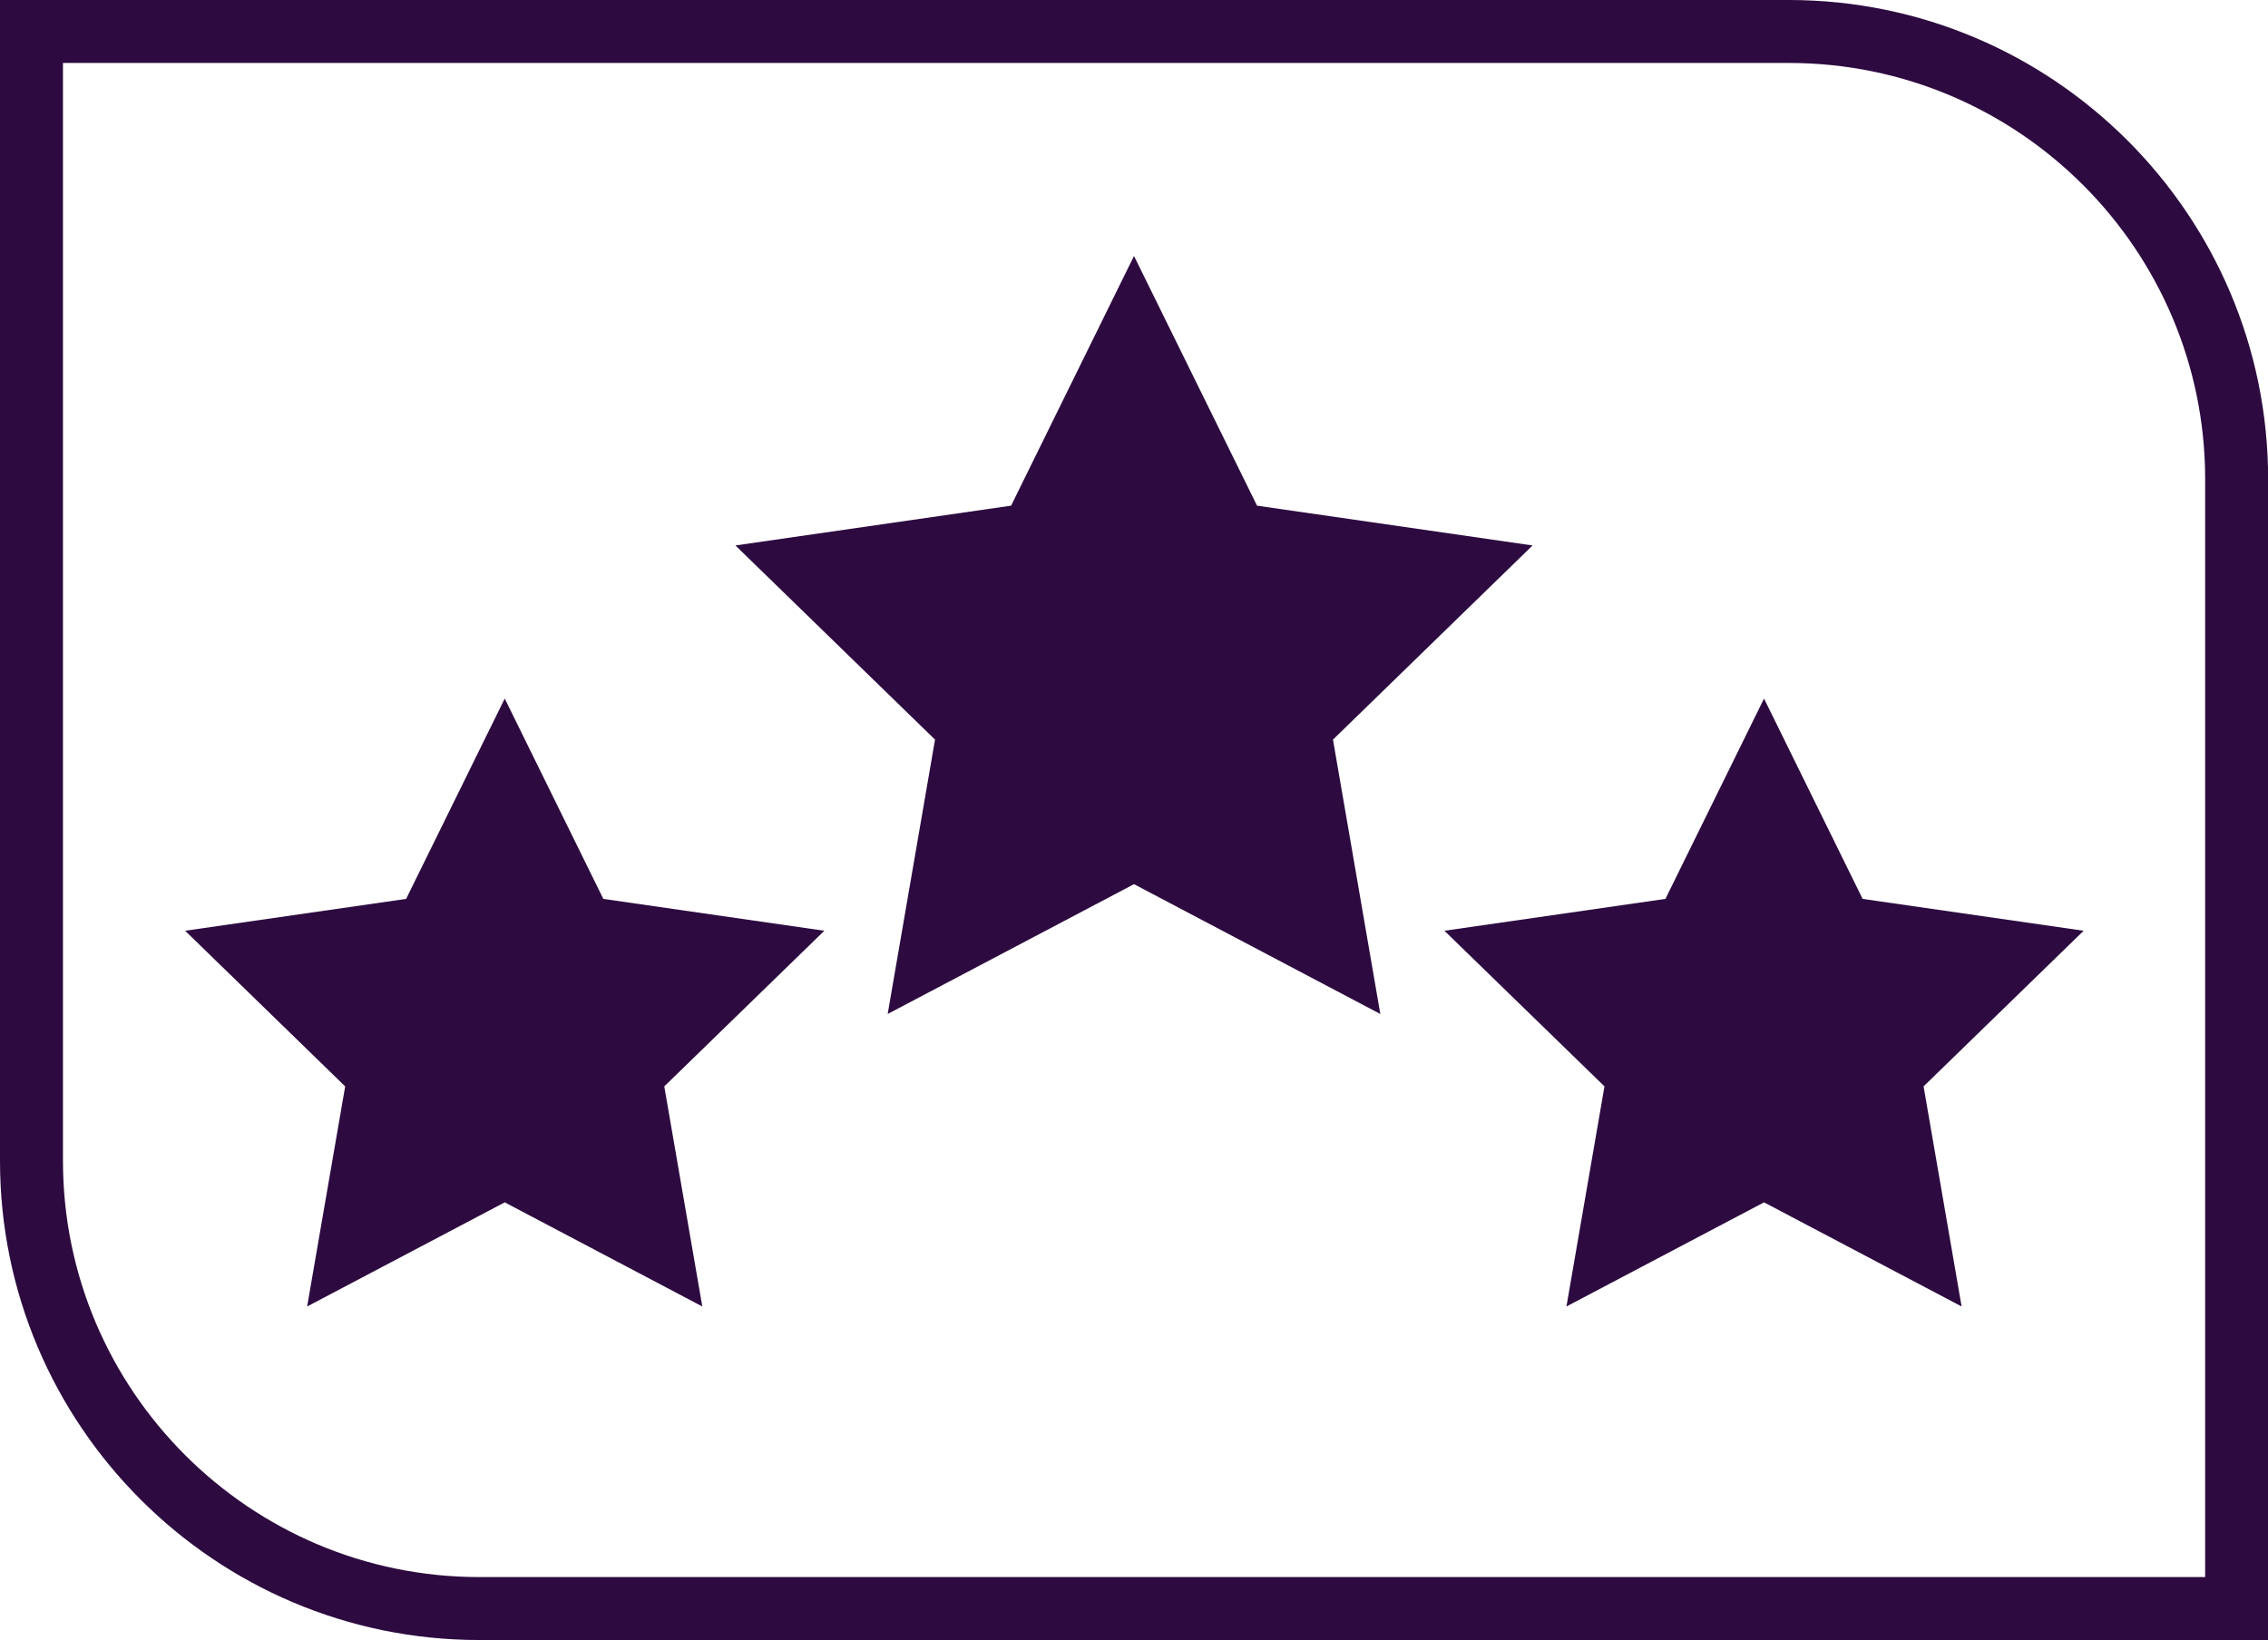 <?xml version="1.0" encoding="UTF-8"?>
<svg id="Layer_2" xmlns="http://www.w3.org/2000/svg" viewBox="0 0 180.1 130.25">
  <defs>
    <style>
      .cls-1 {
        fill: #2d0a40;
      }
    </style>
  </defs>
  <g id="Layer_1-2" data-name="Layer_1">
    <g>
      <polygon class="cls-1" points="121.7 43.32 99.82 40.16 90.05 20.33 80.29 40.16 58.4 43.32 74.25 58.74 70.49 80.53 90.05 70.22 109.61 80.53 105.85 58.74 121.7 43.32"/>
      <polygon class="cls-1" points="147.91 71.39 140.08 55.48 132.25 71.39 114.7 73.92 127.41 86.28 124.39 103.76 140.08 95.49 155.77 103.76 152.75 86.28 165.46 73.92 147.91 71.39"/>
      <polygon class="cls-1" points="47.91 71.39 40.08 55.48 32.25 71.39 14.7 73.92 27.41 86.28 24.39 103.76 40.08 95.49 55.77 103.76 52.75 86.28 65.46 73.92 47.91 71.39"/>
      <path class="cls-1" d="M142.05,0H0v92.19c0,20.98,17.07,38.06,38.06,38.06h142.05V38.06c0-20.98-17.07-38.06-38.06-38.06ZM175.1,125.25H38.06c-18.23,0-33.06-14.83-33.06-33.06V5h137.05c18.23,0,33.06,14.83,33.06,33.06v87.19Z"/>
    </g>
  </g>
</svg>